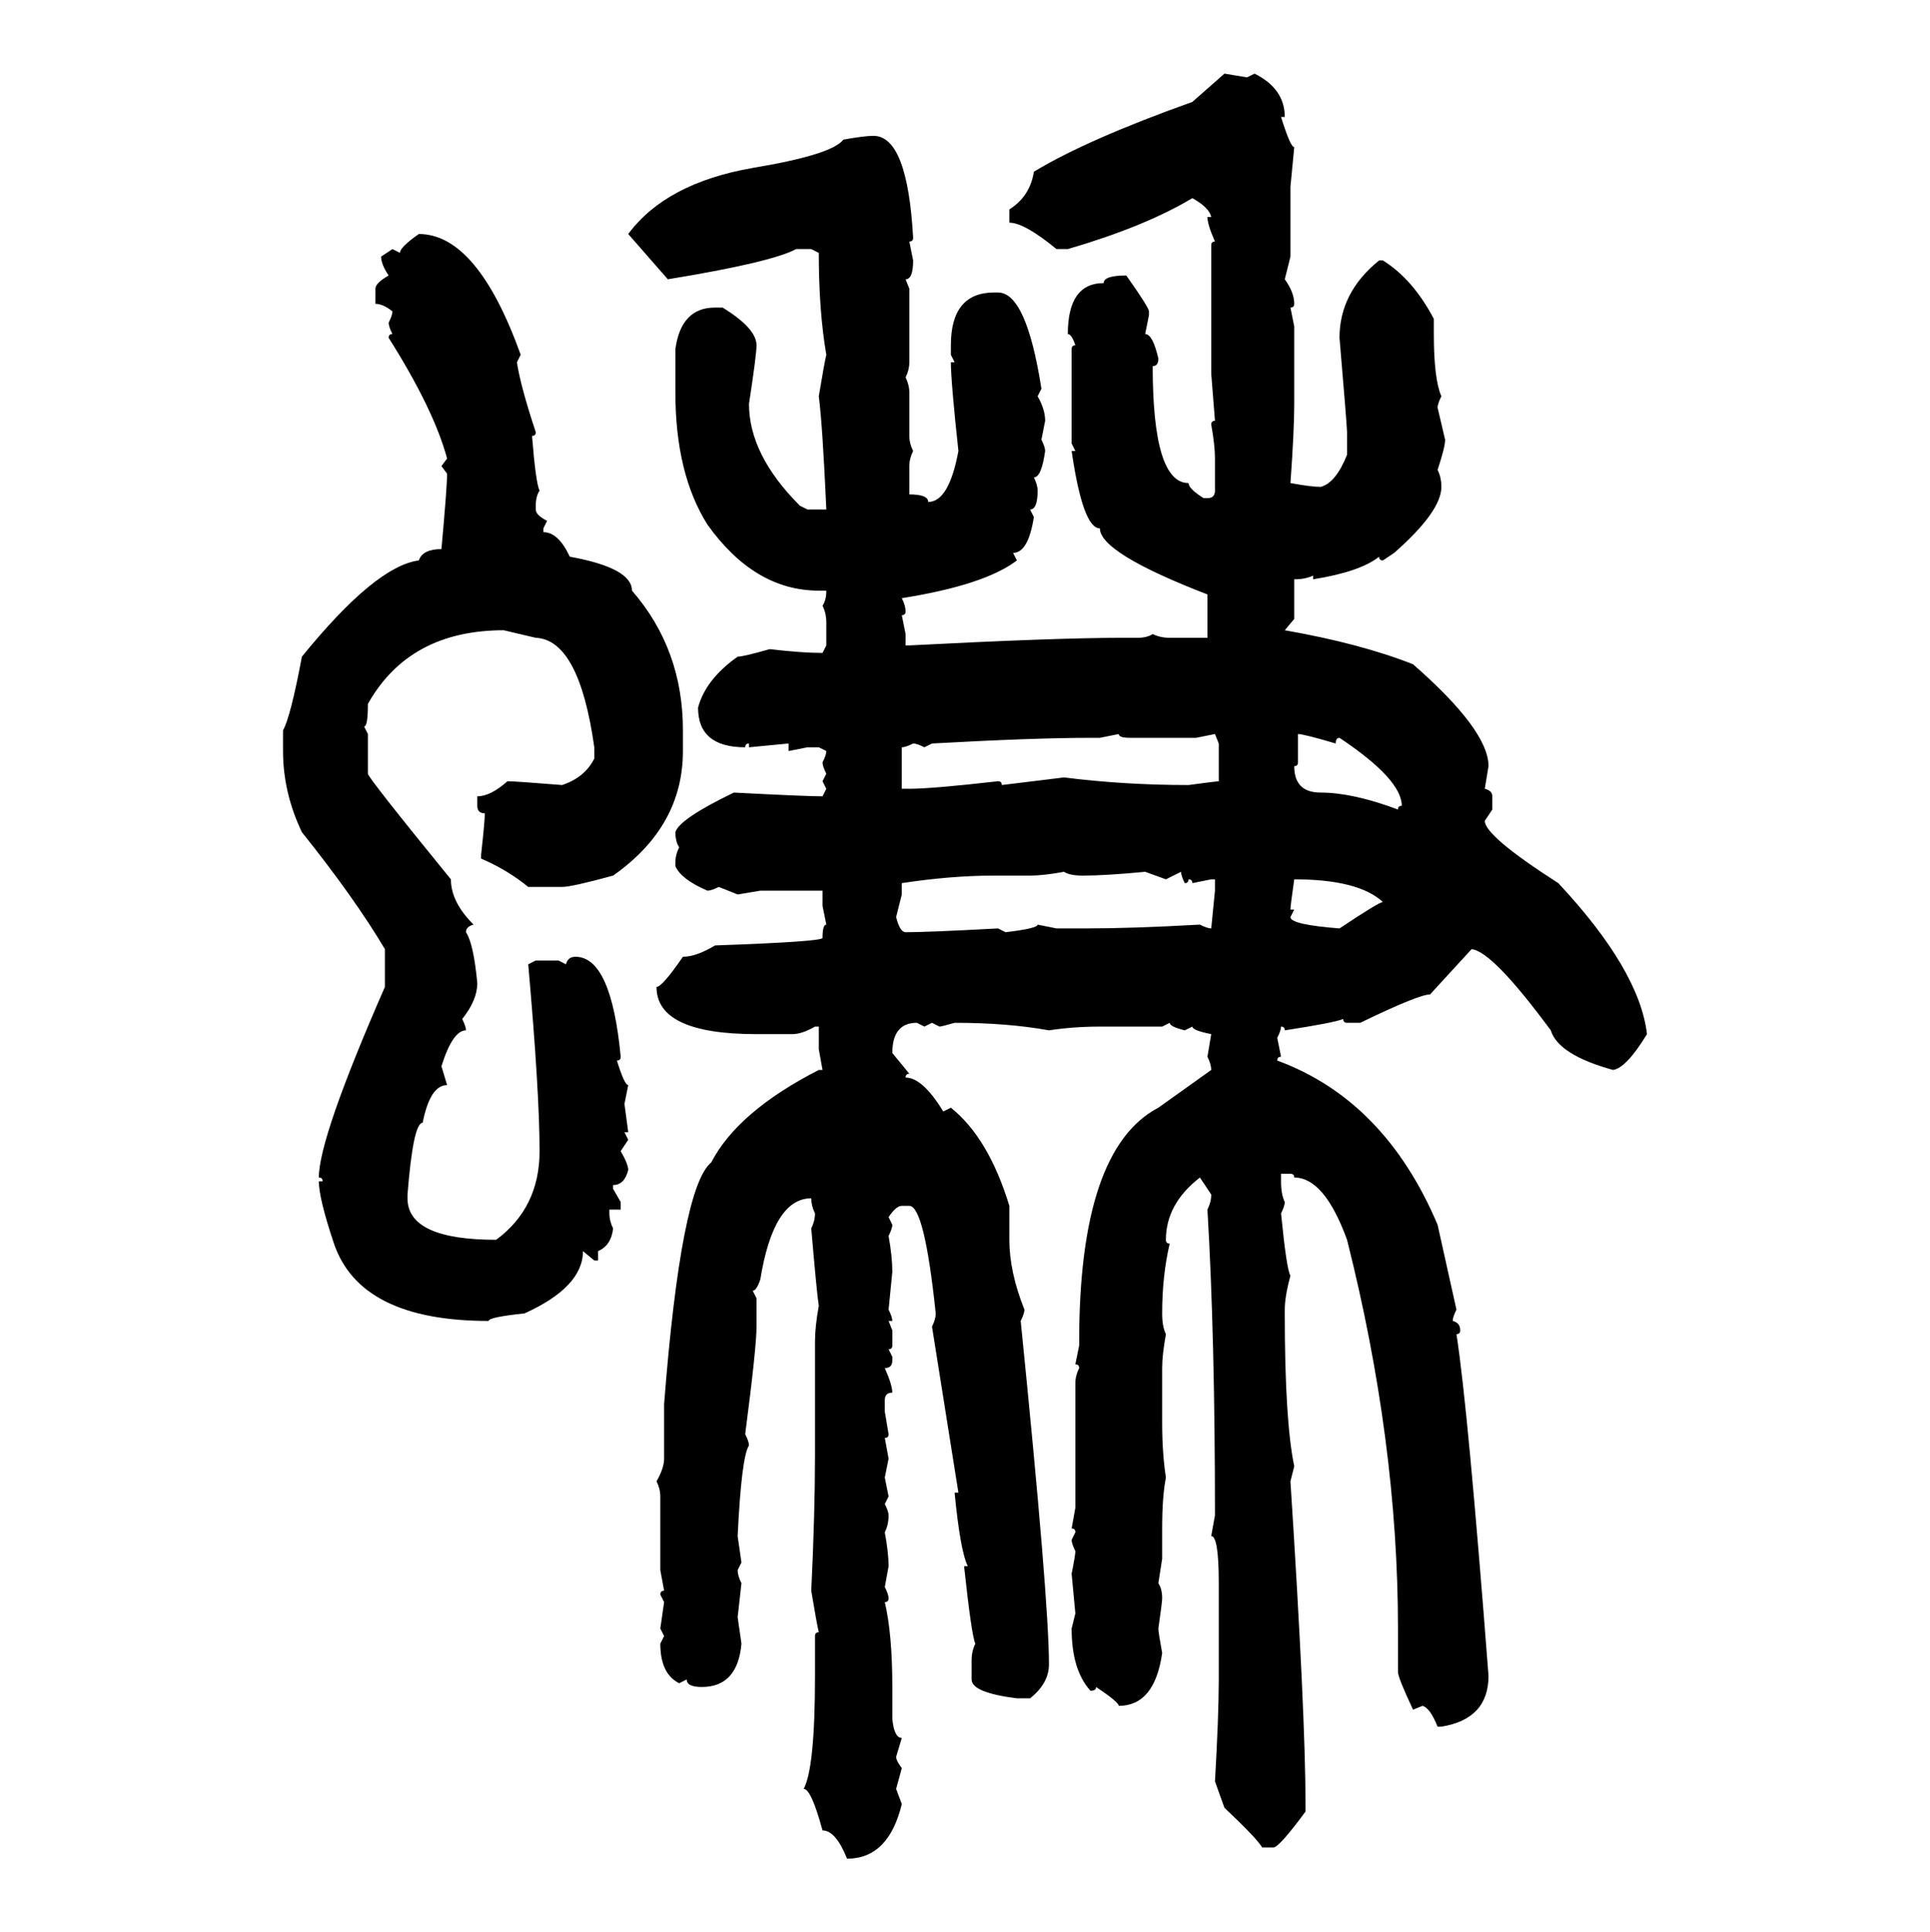 <svg xmlns="http://www.w3.org/2000/svg" xmlns:xlink="http://www.w3.org/1999/xlink" width="299.707" height="300"><path d="M185.16 15.82L190.14 11.43L193.65 12.01L194.82 11.43Q199.51 13.77 199.51 18.16L199.51 18.16L198.93 18.16Q200.39 22.85 200.98 22.85L200.98 22.85L200.39 29.00L200.39 39.84L199.51 43.36Q200.98 45.41 200.98 47.17L200.98 47.17Q200.98 47.75 200.39 47.75L200.39 47.75L200.98 50.68L200.98 62.70Q200.98 66.80 200.39 75L200.39 75Q203.61 75.59 205.08 75.59L205.08 75.59Q207.42 75 209.18 70.61L209.18 70.61L209.18 67.09Q209.18 66.21 208.01 52.44L208.01 52.44Q208.01 45.41 214.16 40.43L214.16 40.43L214.75 40.43Q219.43 43.36 222.66 49.51L222.66 49.51L222.66 51.86Q222.66 58.89 223.83 61.52L223.83 61.52Q223.24 62.70 223.24 63.28L223.24 63.28L224.41 68.26Q224.41 69.43 223.24 72.95L223.24 72.95Q223.83 74.12 223.83 75.59L223.83 75.59Q223.83 79.39 216.50 85.84L216.50 85.84L214.75 87.01Q214.16 87.01 214.16 86.43L214.16 86.43Q211.23 88.77 203.91 89.94L203.91 89.94L203.91 89.36Q202.73 89.94 200.98 89.94L200.98 89.94L200.98 96.09L199.51 97.85Q211.23 99.90 219.43 103.13L219.43 103.13Q231.15 113.38 231.15 118.95L231.15 118.95L230.57 122.46Q231.74 122.75 231.74 123.63L231.74 123.63L231.74 125.68L230.57 127.44Q230.57 129.79 241.99 137.11L241.99 137.11Q254.59 150.59 255.76 160.55L255.76 160.55Q252.54 165.82 250.49 166.11L250.49 166.11Q241.99 163.77 240.82 159.96L240.82 159.96Q231.74 147.66 228.52 147.36L228.52 147.36L222.07 154.39Q220.31 154.39 211.23 158.79L211.23 158.79L209.18 158.79Q208.59 158.79 208.59 158.20L208.59 158.20Q207.13 158.79 199.51 159.96L199.51 159.96Q199.51 159.38 198.93 159.38L198.93 159.38Q198.93 159.96 198.34 161.13L198.34 161.13L198.93 164.06Q198.34 164.06 198.34 164.65L198.34 164.65Q215.04 170.80 223.24 190.14L223.24 190.14L226.17 203.32Q225.59 204.49 225.59 205.08L225.59 205.08Q226.76 205.37 226.76 206.54L226.76 206.54Q226.76 207.13 226.17 207.13L226.17 207.13Q227.93 218.26 231.15 260.16L231.15 260.16Q231.15 266.89 223.83 268.07L223.83 268.07L223.24 268.07Q222.07 265.14 220.90 264.84L220.90 264.84L219.43 265.43Q217.09 260.45 217.09 259.57L217.09 259.57L217.09 252.83Q217.09 223.83 209.18 192.48L209.18 192.48Q205.66 182.81 200.98 182.81L200.98 182.81Q200.98 182.23 200.39 182.23L200.39 182.23L198.93 182.23L198.93 183.40Q198.93 185.45 199.51 186.62L199.51 186.62Q199.51 187.21 198.93 188.38L198.93 188.38Q199.80 197.17 200.39 198.05L200.39 198.05Q199.51 201.27 199.51 203.32L199.51 203.32L199.51 203.91Q199.51 220.61 200.98 227.64L200.98 227.64L200.39 229.98Q202.73 266.31 202.73 280.08L202.73 280.08L202.73 281.25Q198.63 286.82 197.75 286.82L197.75 286.82L196.00 286.82Q195.12 285.35 190.14 280.66L190.14 280.66L188.67 276.56Q189.26 266.31 189.26 260.74L189.26 260.74L189.26 245.80Q189.26 238.48 188.09 238.48L188.09 238.48L188.67 235.25Q188.67 207.42 187.50 187.79L187.50 187.79Q188.09 186.62 188.09 185.45L188.09 185.45L186.33 182.81Q181.05 186.91 181.05 192.48L181.05 192.48Q181.05 193.07 181.64 193.07L181.64 193.07Q180.47 198.05 180.47 203.91L180.47 203.91Q180.47 205.96 181.05 207.13L181.05 207.13Q180.47 210.35 180.47 212.40L180.47 212.40L180.47 220.90Q180.47 225.59 181.05 229.39L181.05 229.39Q180.47 232.32 180.47 237.30L180.47 237.30L180.47 241.99L179.88 245.80Q180.47 246.68 180.47 248.14L180.47 248.14Q180.47 248.73 179.88 252.83L179.88 252.83Q179.88 253.42 180.47 256.64L180.47 256.64Q179.30 264.84 173.73 264.84L173.73 264.84Q173.73 264.26 170.21 261.91L170.21 261.91Q170.21 262.50 169.34 262.50L169.34 262.50Q166.41 259.28 166.41 252.83L166.41 252.83L166.99 250.49L166.41 244.34Q166.99 241.41 166.99 240.82L166.99 240.82Q166.41 239.65 166.41 239.06L166.41 239.06L166.99 237.89Q166.99 237.30 166.41 237.30L166.41 237.30L166.99 234.08L166.99 214.75Q166.99 213.57 167.58 212.40L167.58 212.40Q167.58 211.82 166.99 211.82L166.99 211.82L167.58 208.89L167.58 208.30Q167.58 178.42 179.88 171.97L179.88 171.97L188.09 166.11Q188.09 165.23 187.50 164.06L187.50 164.06L188.09 160.55Q185.16 159.96 185.16 159.38L185.16 159.38L183.98 159.96Q181.64 159.38 181.64 158.79L181.64 158.79L180.47 159.38L170.80 159.38Q166.70 159.38 162.89 159.96L162.89 159.96Q156.45 158.79 148.24 158.79L148.24 158.79Q146.19 159.38 145.90 159.38L145.90 159.38L144.73 158.79L143.55 159.38L142.38 158.79Q138.57 158.79 138.57 163.48L138.57 163.48L141.21 166.70Q140.63 166.70 140.63 167.29L140.63 167.29Q143.26 167.29 146.48 172.56L146.48 172.56L147.66 171.97Q153.52 176.66 156.74 187.21L156.74 187.21L156.74 192.48Q156.74 197.46 159.08 203.32L159.08 203.32Q159.08 203.91 158.50 205.08L158.50 205.08Q162.89 248.44 162.89 258.40L162.89 258.40Q162.89 261.33 159.96 263.67L159.96 263.67L157.91 263.67Q150.88 262.79 150.88 260.74L150.88 260.74L150.88 257.81Q150.88 256.35 151.46 255.18L151.46 255.18Q150.88 254.00 149.71 243.16L149.71 243.16L150.29 243.16Q149.12 240.82 148.24 231.74L148.24 231.74L148.83 231.74L144.73 205.96Q145.31 204.79 145.31 203.91L145.31 203.91Q143.55 187.21 141.21 187.21L141.21 187.21L140.04 187.21Q139.16 187.21 137.99 188.96L137.99 188.96L138.57 190.14Q138.57 190.72 137.99 191.89L137.99 191.89Q138.57 195.12 138.57 197.46L138.57 197.46L137.99 203.32Q138.57 204.49 138.57 205.08L138.57 205.08L137.99 205.08L138.57 206.54L138.57 208.89Q138.57 209.47 137.99 209.47L137.99 209.47L138.57 210.64L138.57 211.23Q138.57 212.40 137.40 212.40L137.40 212.40Q138.57 215.04 138.57 216.21L138.57 216.21Q137.40 216.21 137.40 217.38L137.40 217.38L137.40 219.14L137.99 222.66Q137.99 223.24 137.40 223.24L137.40 223.24L137.99 226.46L137.40 229.39L137.99 232.32L137.40 233.50Q137.99 234.67 137.99 235.25L137.99 235.25Q137.99 236.72 137.40 237.89L137.40 237.89Q137.99 241.11 137.99 243.16L137.99 243.16L137.40 246.39Q137.99 247.56 137.99 248.14L137.99 248.14Q137.99 248.73 137.40 248.73L137.40 248.73Q138.57 253.71 138.57 261.91L138.57 261.91L138.57 266.89Q138.87 269.82 140.04 269.82L140.04 269.82L139.16 272.75Q139.16 273.34 140.04 274.51L140.04 274.51L139.16 277.73L140.04 280.08Q137.99 288.57 131.54 288.57L131.54 288.57Q129.79 284.18 127.73 284.18L127.73 284.18Q125.98 277.73 124.80 277.73L124.80 277.73Q126.56 274.51 126.56 260.16L126.56 260.16L126.56 254.00Q126.56 253.42 127.15 253.42L127.15 253.42Q126.86 252.25 125.98 246.97L125.98 246.97Q126.56 234.96 126.56 225.88L126.56 225.88L126.56 208.30Q126.56 205.96 127.15 202.73L127.15 202.73Q126.86 200.98 125.98 190.72L125.98 190.72Q126.56 189.55 126.56 188.38L126.56 188.38Q125.98 187.21 125.98 186.04L125.98 186.04Q120.12 186.04 118.07 198.63L118.07 198.63Q117.48 200.39 116.89 200.39L116.89 200.39L117.48 201.56L117.48 205.96Q117.48 209.18 115.72 222.66L115.72 222.66Q116.31 223.83 116.31 224.41L116.31 224.41Q115.14 226.17 114.55 238.48L114.55 238.48L115.14 242.58L114.55 243.75Q114.55 244.63 115.14 245.80L115.14 245.80L114.55 251.07L115.14 255.18Q114.55 261.91 108.98 261.91L108.98 261.91Q106.64 261.91 106.64 260.74L106.64 260.74L105.47 261.33Q102.54 259.86 102.54 255.18L102.54 255.18L103.13 254.00L102.54 252.83L103.13 248.73L102.54 247.56Q102.54 246.97 103.13 246.97L103.13 246.97L102.54 243.75L102.54 232.32Q102.54 231.15 101.95 229.98L101.95 229.98Q103.13 227.93 103.13 226.46L103.13 226.46L103.13 217.97Q105.76 184.28 110.45 180.47L110.45 180.47Q114.55 172.56 127.15 166.11L127.15 166.11L127.73 166.11L127.15 162.89L127.15 159.38L126.56 159.38Q124.51 160.55 123.05 160.55L123.05 160.55L117.48 160.55Q101.95 160.55 101.95 153.22L101.95 153.22Q102.83 153.22 106.05 148.54L106.05 148.54Q108.11 148.54 111.04 146.78L111.04 146.78Q127.73 146.19 127.73 145.61L127.73 145.61Q127.73 143.55 128.32 143.55L128.32 143.55L127.73 140.63L127.73 138.28L118.07 138.28L114.55 138.87L111.62 137.70Q110.45 138.28 109.86 138.28L109.86 138.28Q105.76 136.52 104.88 134.47L104.88 134.47L104.88 133.89Q104.88 132.71 105.47 131.54L105.47 131.54Q104.88 130.66 104.88 129.20L104.88 129.20Q105.47 127.15 113.96 123.05L113.96 123.05Q125.10 123.63 127.73 123.63L127.73 123.63L128.32 122.46L127.73 121.29L128.32 120.12Q127.73 118.95 127.73 118.36L127.73 118.36Q128.32 117.19 128.32 116.60L128.32 116.60L127.15 116.02L125.39 116.02L122.46 116.60L122.46 115.43L116.31 116.02L116.31 115.43Q115.72 115.43 115.72 116.02L115.72 116.02Q108.40 116.02 108.40 109.86L108.40 109.86Q109.57 105.47 114.55 101.95L114.55 101.95Q115.43 101.95 119.53 100.78L119.53 100.78Q124.51 101.37 127.73 101.37L127.73 101.37L128.32 100.20L128.32 96.68Q128.32 95.21 127.73 94.04L127.73 94.04Q128.32 93.16 128.32 91.70L128.32 91.70L127.15 91.70Q117.19 91.70 109.86 81.45L109.86 81.45Q104.88 73.54 104.88 60.94L104.88 60.94L104.88 54.20Q105.76 47.75 111.04 47.75L111.04 47.75L112.21 47.75Q117.48 50.98 117.48 53.61L117.48 53.61Q117.48 55.08 116.31 62.70L116.31 62.70Q116.31 70.61 124.22 78.52L124.22 78.52L125.39 79.10L128.32 79.10Q127.73 65.92 127.15 61.52L127.15 61.52Q128.03 56.25 128.32 55.08L128.32 55.08Q127.15 48.34 127.15 39.26L127.15 39.26L125.98 38.67L123.63 38.67Q119.82 40.72 103.71 43.36L103.71 43.36L97.56 36.33Q103.42 28.42 116.89 26.07L116.89 26.07Q129.20 24.02 130.96 21.68L130.96 21.68Q134.18 21.09 135.64 21.09L135.64 21.09Q140.92 21.09 141.80 36.91L141.80 36.91Q141.80 37.50 141.21 37.50L141.21 37.50L141.80 40.43Q141.80 43.36 140.63 43.36L140.63 43.36L141.21 44.82L141.21 56.25Q141.21 57.42 140.63 58.59L140.63 58.59Q141.21 59.77 141.21 60.94L141.21 60.94L141.21 67.68Q141.21 68.85 141.80 70.02L141.80 70.02Q141.21 71.19 141.21 72.36L141.21 72.36L141.21 76.76Q144.14 76.76 144.14 77.93L144.14 77.93Q147.36 77.93 148.83 70.02L148.83 70.02Q147.66 59.18 147.66 56.25L147.66 56.25L148.24 56.25L147.66 55.08L147.66 53.61Q147.66 45.41 154.39 45.41L154.39 45.41L154.98 45.41Q159.38 45.41 161.72 60.35L161.72 60.35L161.13 61.52Q162.30 63.57 162.30 65.33L162.30 65.33L161.72 68.26Q162.30 69.43 162.30 70.02L162.30 70.02Q161.72 74.12 160.55 74.12L160.55 74.12Q161.13 75.29 161.13 76.17L161.13 76.17Q161.13 79.10 159.96 79.10L159.96 79.10L160.55 80.27Q159.67 85.84 157.32 85.84L157.32 85.84L157.91 87.01Q152.93 90.82 140.04 92.87L140.04 92.87Q140.63 94.04 140.63 94.92L140.63 94.92Q140.63 95.51 140.04 95.51L140.04 95.51L140.63 98.44L140.63 100.20L141.21 100.20Q164.06 99.02 174.32 99.02L174.32 99.02L176.66 99.02Q178.13 99.02 179.00 98.44L179.00 98.44Q180.18 99.02 181.64 99.02L181.64 99.02L187.50 99.02L187.50 92.29Q170.80 85.84 170.80 82.03L170.80 82.03Q168.16 82.03 166.41 70.02L166.41 70.02L166.99 70.02L166.41 68.85L166.41 54.20Q166.41 53.61 166.99 53.61L166.99 53.61Q166.41 51.86 165.82 51.86L165.82 51.86Q165.82 43.95 171.39 43.95L171.39 43.95Q171.39 42.77 174.90 42.77L174.90 42.77Q178.42 47.75 178.42 48.34L178.42 48.34L178.42 48.93L177.83 51.86Q179.00 51.86 179.88 55.66L179.88 55.66Q179.88 56.84 179.00 56.84L179.00 56.84Q179.00 75 184.57 75L184.57 75Q184.57 75.88 186.91 77.34L186.91 77.34L187.50 77.34Q188.67 77.34 188.67 76.17L188.67 76.17L188.67 71.19Q188.67 69.14 188.09 65.92L188.09 65.92Q188.09 65.33 188.67 65.33L188.67 65.33L188.09 58.01L188.09 38.09Q188.09 37.50 188.67 37.50L188.67 37.50Q187.50 34.86 187.50 33.69L187.50 33.69L188.09 33.69Q187.79 32.23 185.16 30.76L185.16 30.76Q177.83 35.16 165.82 38.67L165.82 38.67L164.06 38.67Q159.08 34.57 156.74 34.57L156.74 34.57L156.74 32.52Q159.96 30.47 160.55 26.66L160.55 26.66Q168.75 21.68 185.16 15.82L185.16 15.82ZM65.04 36.33L65.04 36.33Q74.12 36.33 80.86 55.08L80.86 55.08L80.27 56.25Q80.86 60.06 83.20 67.09L83.20 67.09Q83.20 67.68 82.62 67.68L82.62 67.68Q83.20 75 83.79 76.17L83.79 76.17Q83.20 77.05 83.20 78.52L83.20 78.52L83.20 79.10Q83.20 79.98 84.96 80.86L84.96 80.86L84.38 82.03L84.38 82.62Q86.72 82.62 88.48 86.43L88.48 86.43Q98.14 88.18 98.14 91.70L98.14 91.70Q106.05 100.78 106.05 113.38L106.05 113.38L106.05 116.60Q106.05 128.32 95.21 135.94L95.21 135.94Q88.77 137.70 87.30 137.70L87.30 137.70L82.03 137.70Q78.81 135.06 74.71 133.30L74.71 133.30L74.71 132.71Q75.29 127.44 75.29 126.27L75.29 126.27Q74.12 126.27 74.12 125.10L74.12 125.10L74.12 123.63Q76.17 123.63 78.81 121.29L78.81 121.29Q79.98 121.29 87.30 121.88L87.30 121.88Q90.82 120.70 92.29 117.77L92.29 117.77L92.29 116.02Q89.94 99.32 83.20 99.02L83.20 99.02L78.22 97.85Q63.57 97.85 57.13 109.28L57.13 109.28Q57.13 112.79 56.54 112.79L56.54 112.79L57.13 113.96L57.13 120.12Q57.13 120.70 70.02 136.52L70.02 136.52Q70.02 140.04 73.54 143.55L73.54 143.55Q72.36 143.85 72.36 144.73L72.36 144.73Q73.54 146.48 74.12 152.64L74.12 152.64Q74.12 155.27 71.78 158.20L71.78 158.20Q72.36 159.38 72.36 159.96L72.36 159.96Q70.31 159.96 68.55 165.53L68.55 165.53L69.43 168.46Q66.80 168.46 65.63 174.32L65.63 174.32Q64.16 174.32 63.28 185.45L63.28 185.45L63.28 186.04Q63.28 192.48 77.05 192.48L77.05 192.48Q83.79 187.50 83.79 178.71L83.79 178.71Q83.79 169.63 82.03 149.71L82.03 149.71L83.20 149.12L86.72 149.12L87.89 149.71Q88.18 148.54 89.36 148.54L89.36 148.54Q94.92 148.54 96.39 164.06L96.39 164.06Q96.39 164.65 95.80 164.65L95.80 164.65Q96.97 168.46 97.56 168.46L97.56 168.46L96.97 171.39L97.56 175.78L96.97 175.78L97.56 176.95L96.39 178.71Q97.56 180.76 97.56 181.64L97.56 181.64Q96.97 183.98 95.21 183.98L95.21 183.98L95.21 184.57L96.39 186.62L96.39 187.79L94.63 187.79L94.63 188.38Q94.63 189.55 95.21 190.72L95.21 190.72Q94.92 193.36 92.87 194.24L92.87 194.24L92.87 195.70L92.29 195.70L90.53 194.24Q90.53 199.80 81.45 203.91L81.45 203.91Q75.88 204.49 75.88 205.08L75.88 205.08Q55.96 205.08 51.86 193.07L51.86 193.07Q49.51 186.04 49.51 183.40L49.51 183.40L50.10 183.40Q50.10 182.81 49.51 182.81L49.51 182.81Q49.51 176.66 59.77 153.22L59.77 153.22L59.77 147.36Q55.08 139.45 46.88 129.20L46.88 129.20Q43.95 123.05 43.95 116.60L43.95 116.60L43.95 113.38Q45.12 111.33 46.88 101.95L46.88 101.95Q58.30 87.89 65.04 87.01L65.04 87.01Q65.63 85.25 68.55 85.25L68.55 85.25Q69.43 75.59 69.43 73.54L69.43 73.54L68.55 72.36L69.43 71.19Q67.38 63.57 60.35 52.44L60.35 52.44Q60.35 51.86 60.94 51.86L60.94 51.86Q60.35 50.68 60.35 50.10L60.35 50.10Q60.94 48.93 60.94 48.34L60.94 48.34Q59.47 47.17 58.30 47.17L58.30 47.17L58.30 44.82Q58.30 43.95 60.35 42.77L60.35 42.77Q59.18 41.02 59.18 39.84L59.18 39.84L60.94 38.67L62.11 39.26Q62.11 38.38 65.04 36.33ZM173.73 113.96L170.80 114.55L169.34 114.55Q160.55 114.55 144.73 115.43L144.73 115.43L143.55 116.02Q142.38 115.43 141.80 115.43L141.80 115.43Q140.63 116.02 140.04 116.02L140.04 116.02L140.04 122.46L141.21 122.46Q144.73 122.46 154.98 121.29L154.98 121.29Q155.57 121.29 155.57 121.88L155.57 121.88L165.23 120.70Q174.61 121.88 184.57 121.88L184.57 121.88Q188.96 121.29 189.26 121.29L189.26 121.29L189.26 115.43L188.67 113.96L185.74 114.55L175.49 114.55Q173.73 114.55 173.73 113.96L173.73 113.96ZM201.56 113.96L201.56 113.96L201.56 118.36Q201.56 118.95 200.98 118.95L200.98 118.95Q200.98 123.05 205.08 123.05L205.08 123.05Q210.06 123.05 217.09 125.68L217.09 125.68Q217.09 125.10 217.68 125.10L217.68 125.10Q217.68 121.00 208.01 114.55L208.01 114.55Q207.42 114.55 207.42 115.43L207.42 115.43Q202.44 113.96 201.56 113.96ZM159.96 135.94L159.96 135.94L154.39 135.94Q147.66 135.94 140.04 137.11L140.04 137.11L140.04 138.87L139.16 142.38Q139.75 144.73 140.63 144.73L140.63 144.73Q144.14 144.73 154.98 144.14L154.98 144.14L156.15 144.73Q161.13 144.14 161.13 143.55L161.13 143.55L164.06 144.14L168.75 144.14Q175.78 144.14 186.33 143.55L186.33 143.55Q187.50 144.14 188.09 144.14L188.09 144.14L188.67 138.28L188.67 136.52L188.09 136.52L185.16 137.11Q185.16 136.52 184.57 136.52L184.57 136.52Q184.57 137.11 183.98 137.11L183.98 137.11Q183.40 135.94 183.40 135.35L183.40 135.35L181.05 136.52L177.83 135.35Q171.68 135.94 168.16 135.94L168.16 135.94Q166.11 135.94 165.23 135.35L165.23 135.35Q162.01 135.94 159.96 135.94ZM200.98 136.52L200.98 136.52Q200.39 140.63 200.39 141.21L200.39 141.21L200.98 141.21L200.39 142.38Q200.39 143.55 208.01 144.14L208.01 144.14Q214.16 140.04 214.75 140.04L214.75 140.04Q210.94 136.52 200.98 136.52Z"/></svg>